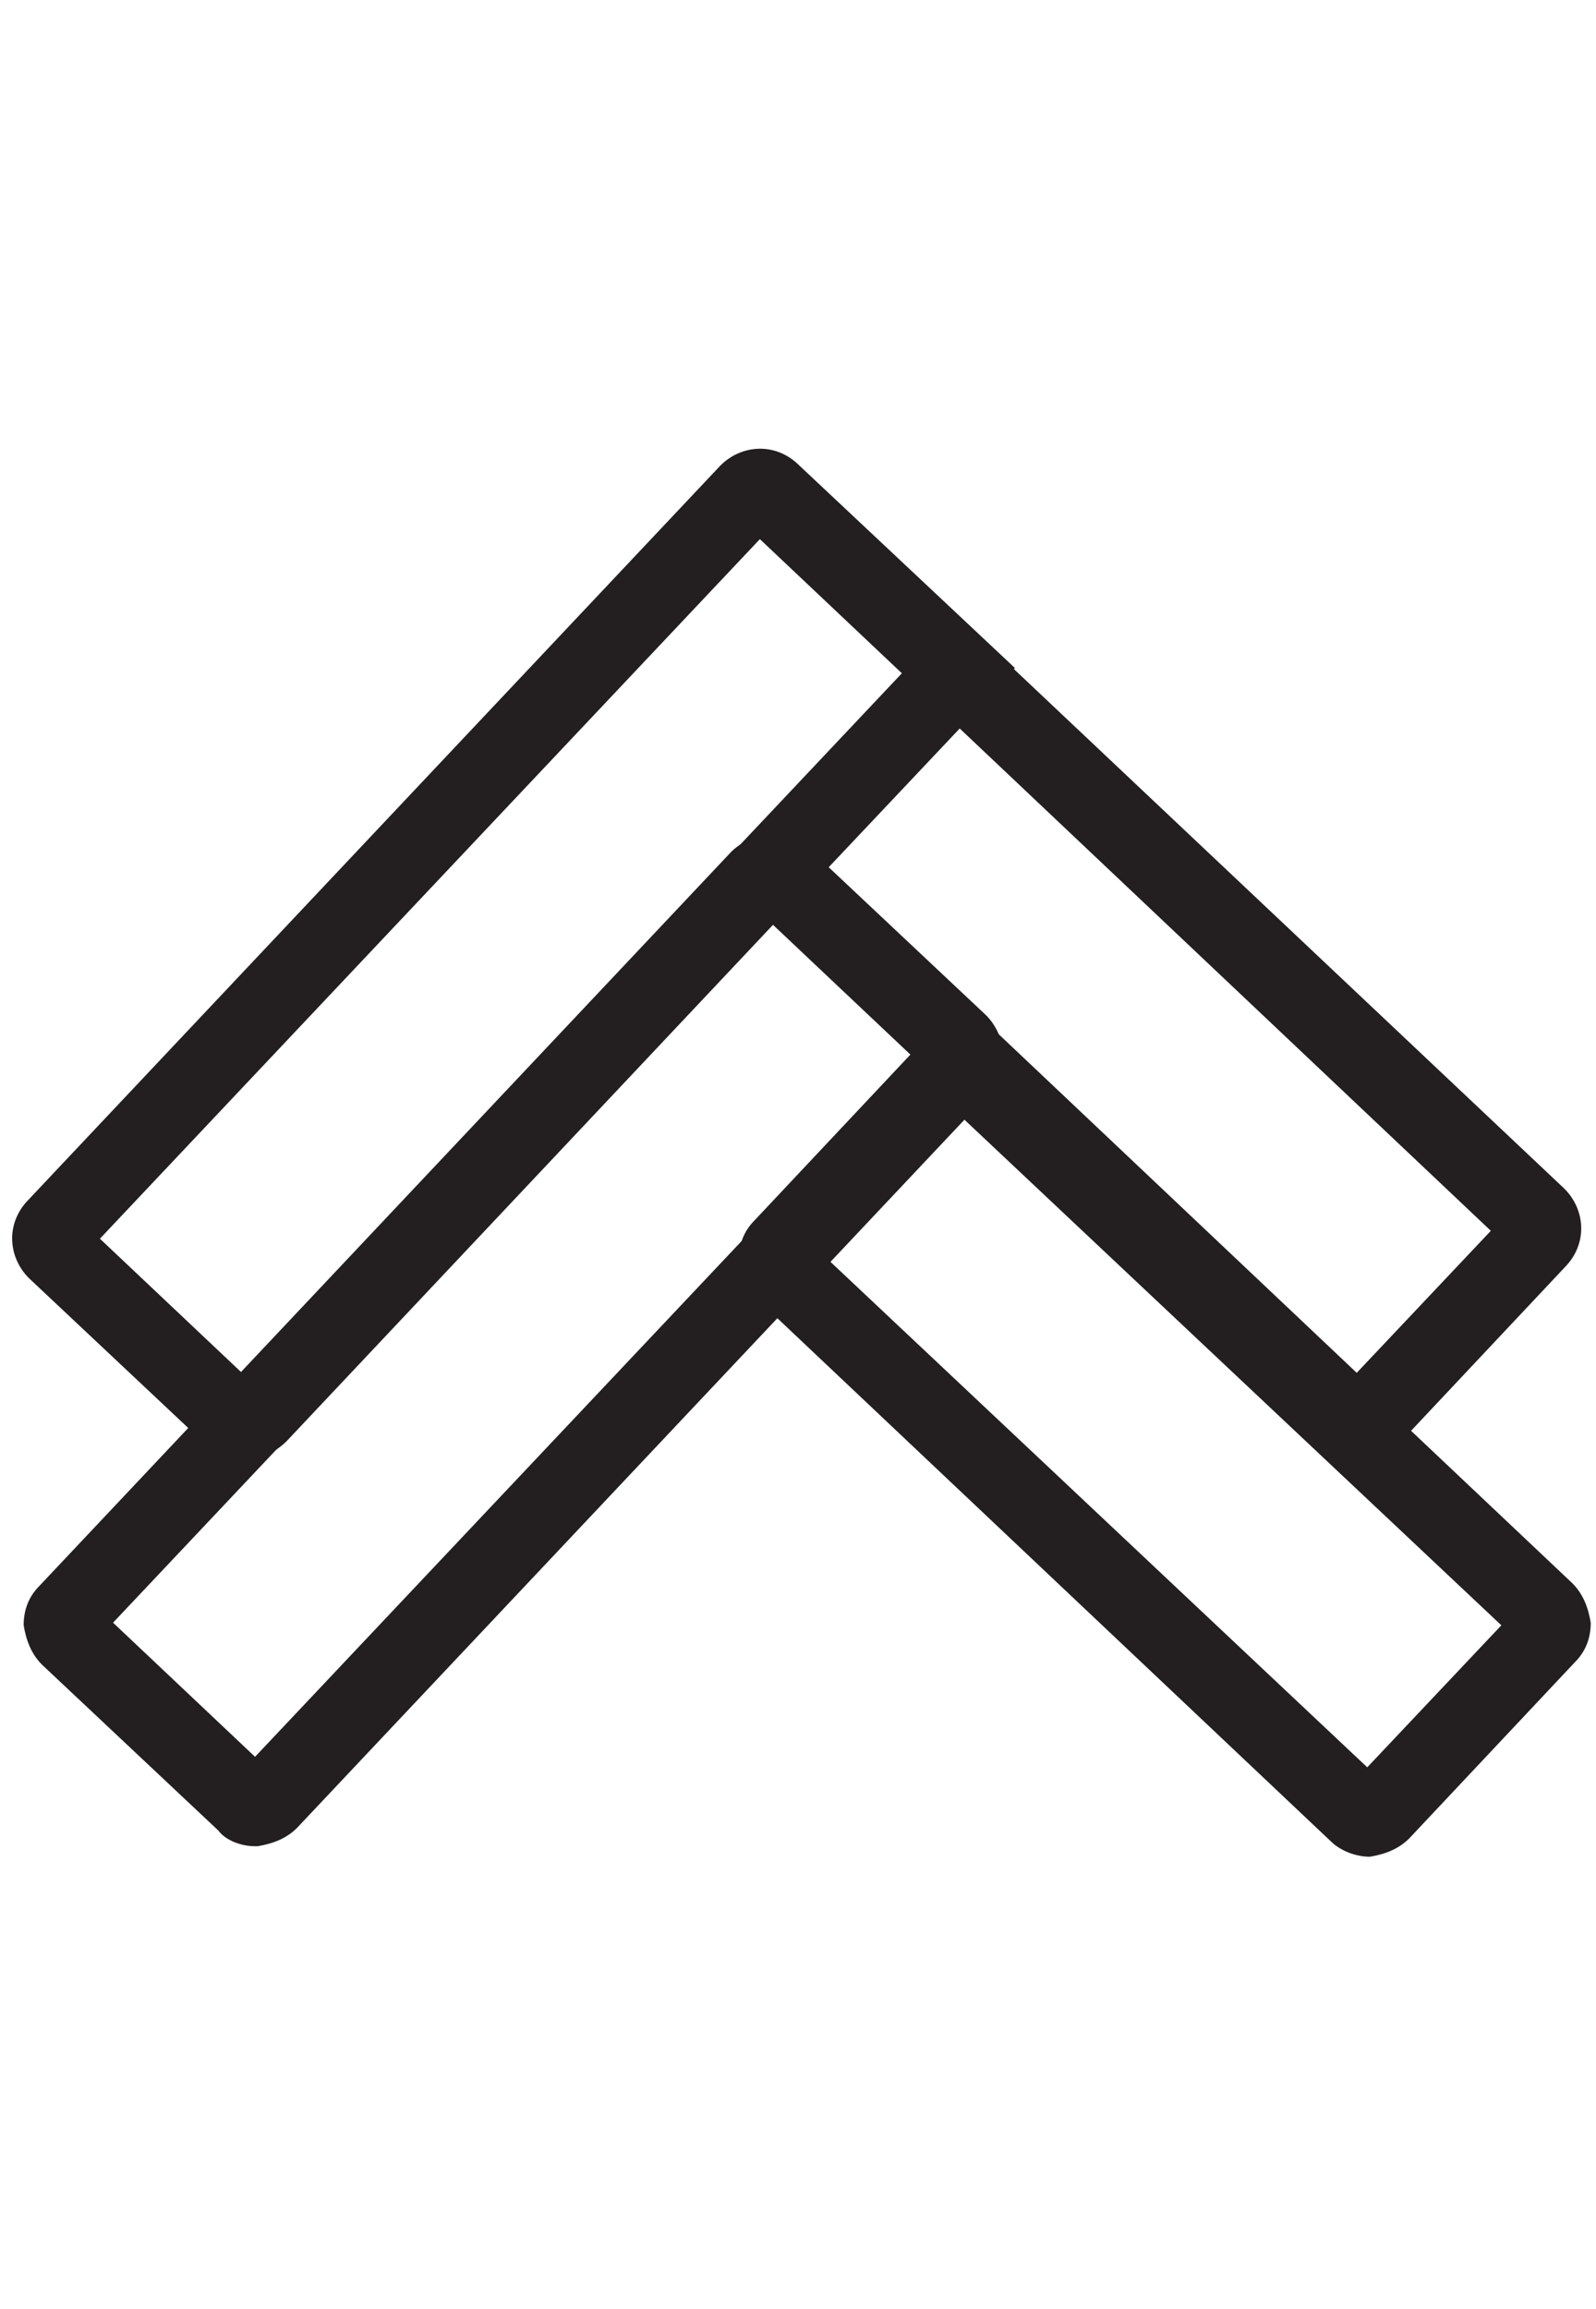 <svg id="Layer_2" xmlns="http://www.w3.org/2000/svg" version="1.1" viewBox="0 0 60.7 87.8">
  
  <defs>
    <style>
      .st0 {
        fill: #231f20;
      }
    </style>
  </defs>
  <path class="st0" d="M9.2,55.5c-.5,0-1-.2-1.4-.6h0s-6.7-6.3-6.7-6.3c-.8-.8-.9-2.1,0-3l26.3-27.9c.8-.8,2.1-.9,3,0l8.2,7.7-27.7,29.4c-.4.4-1,.7-1.5.7ZM3.8,47.1l5.4,5.1,25.1-26.6-5.4-5.1L3.8,47.1Z"></path>
  <path class="st0" d="M9.7,70.2c-.5,0-1.1-.2-1.4-.6h0s-6.7-6.3-6.7-6.3c-.4-.4-.6-.9-.7-1.5,0-.6.2-1.1.6-1.5l26.3-27.9c.4-.4.9-.6,1.5-.7.6,0,1.1.2,1.5.6l6.7,6.3c.4.4.6.9.7,1.5s-.2,1.1-.6,1.5l-26.3,27.9c-.4.4-.9.6-1.5.7,0,0,0,0,0,0ZM4.3,61.7l5.4,5.1,25.1-26.6-5.4-5.1L4.3,61.7Z"></path>
  <path class="st0" d="M51.7,55.5c-.5,0-1-.2-1.4-.6l-21.5-20.3c-.4-.4-.6-.9-.7-1.5,0-.6.2-1.1.6-1.5l7.7-8.2,23.1,21.8c.8.8.9,2.1,0,3l-6.3,6.7c-.4.4-1,.7-1.5.7ZM31.4,33.1l20.2,19.1,5.1-5.4-20.2-19.1-5.1,5.4Z"></path>
  <path class="st0" d="M52.1,70.6c-.5,0-1.1-.2-1.5-.6l-21.8-20.6c-.4-.4-.6-.9-.7-1.5,0-.6.2-1.1.6-1.5l6.3-6.7c.4-.4.9-.6,1.5-.7.5,0,1.1.2,1.5.6l21.8,20.6c.4.4.6.9.7,1.5,0,.6-.2,1.1-.6,1.5l-6.3,6.7c-.4.4-.9.6-1.5.7,0,0,0,0,0,0ZM31.5,47.9l20.5,19.3,5.1-5.4-20.5-19.3-5.1,5.4Z"></path>
</svg>